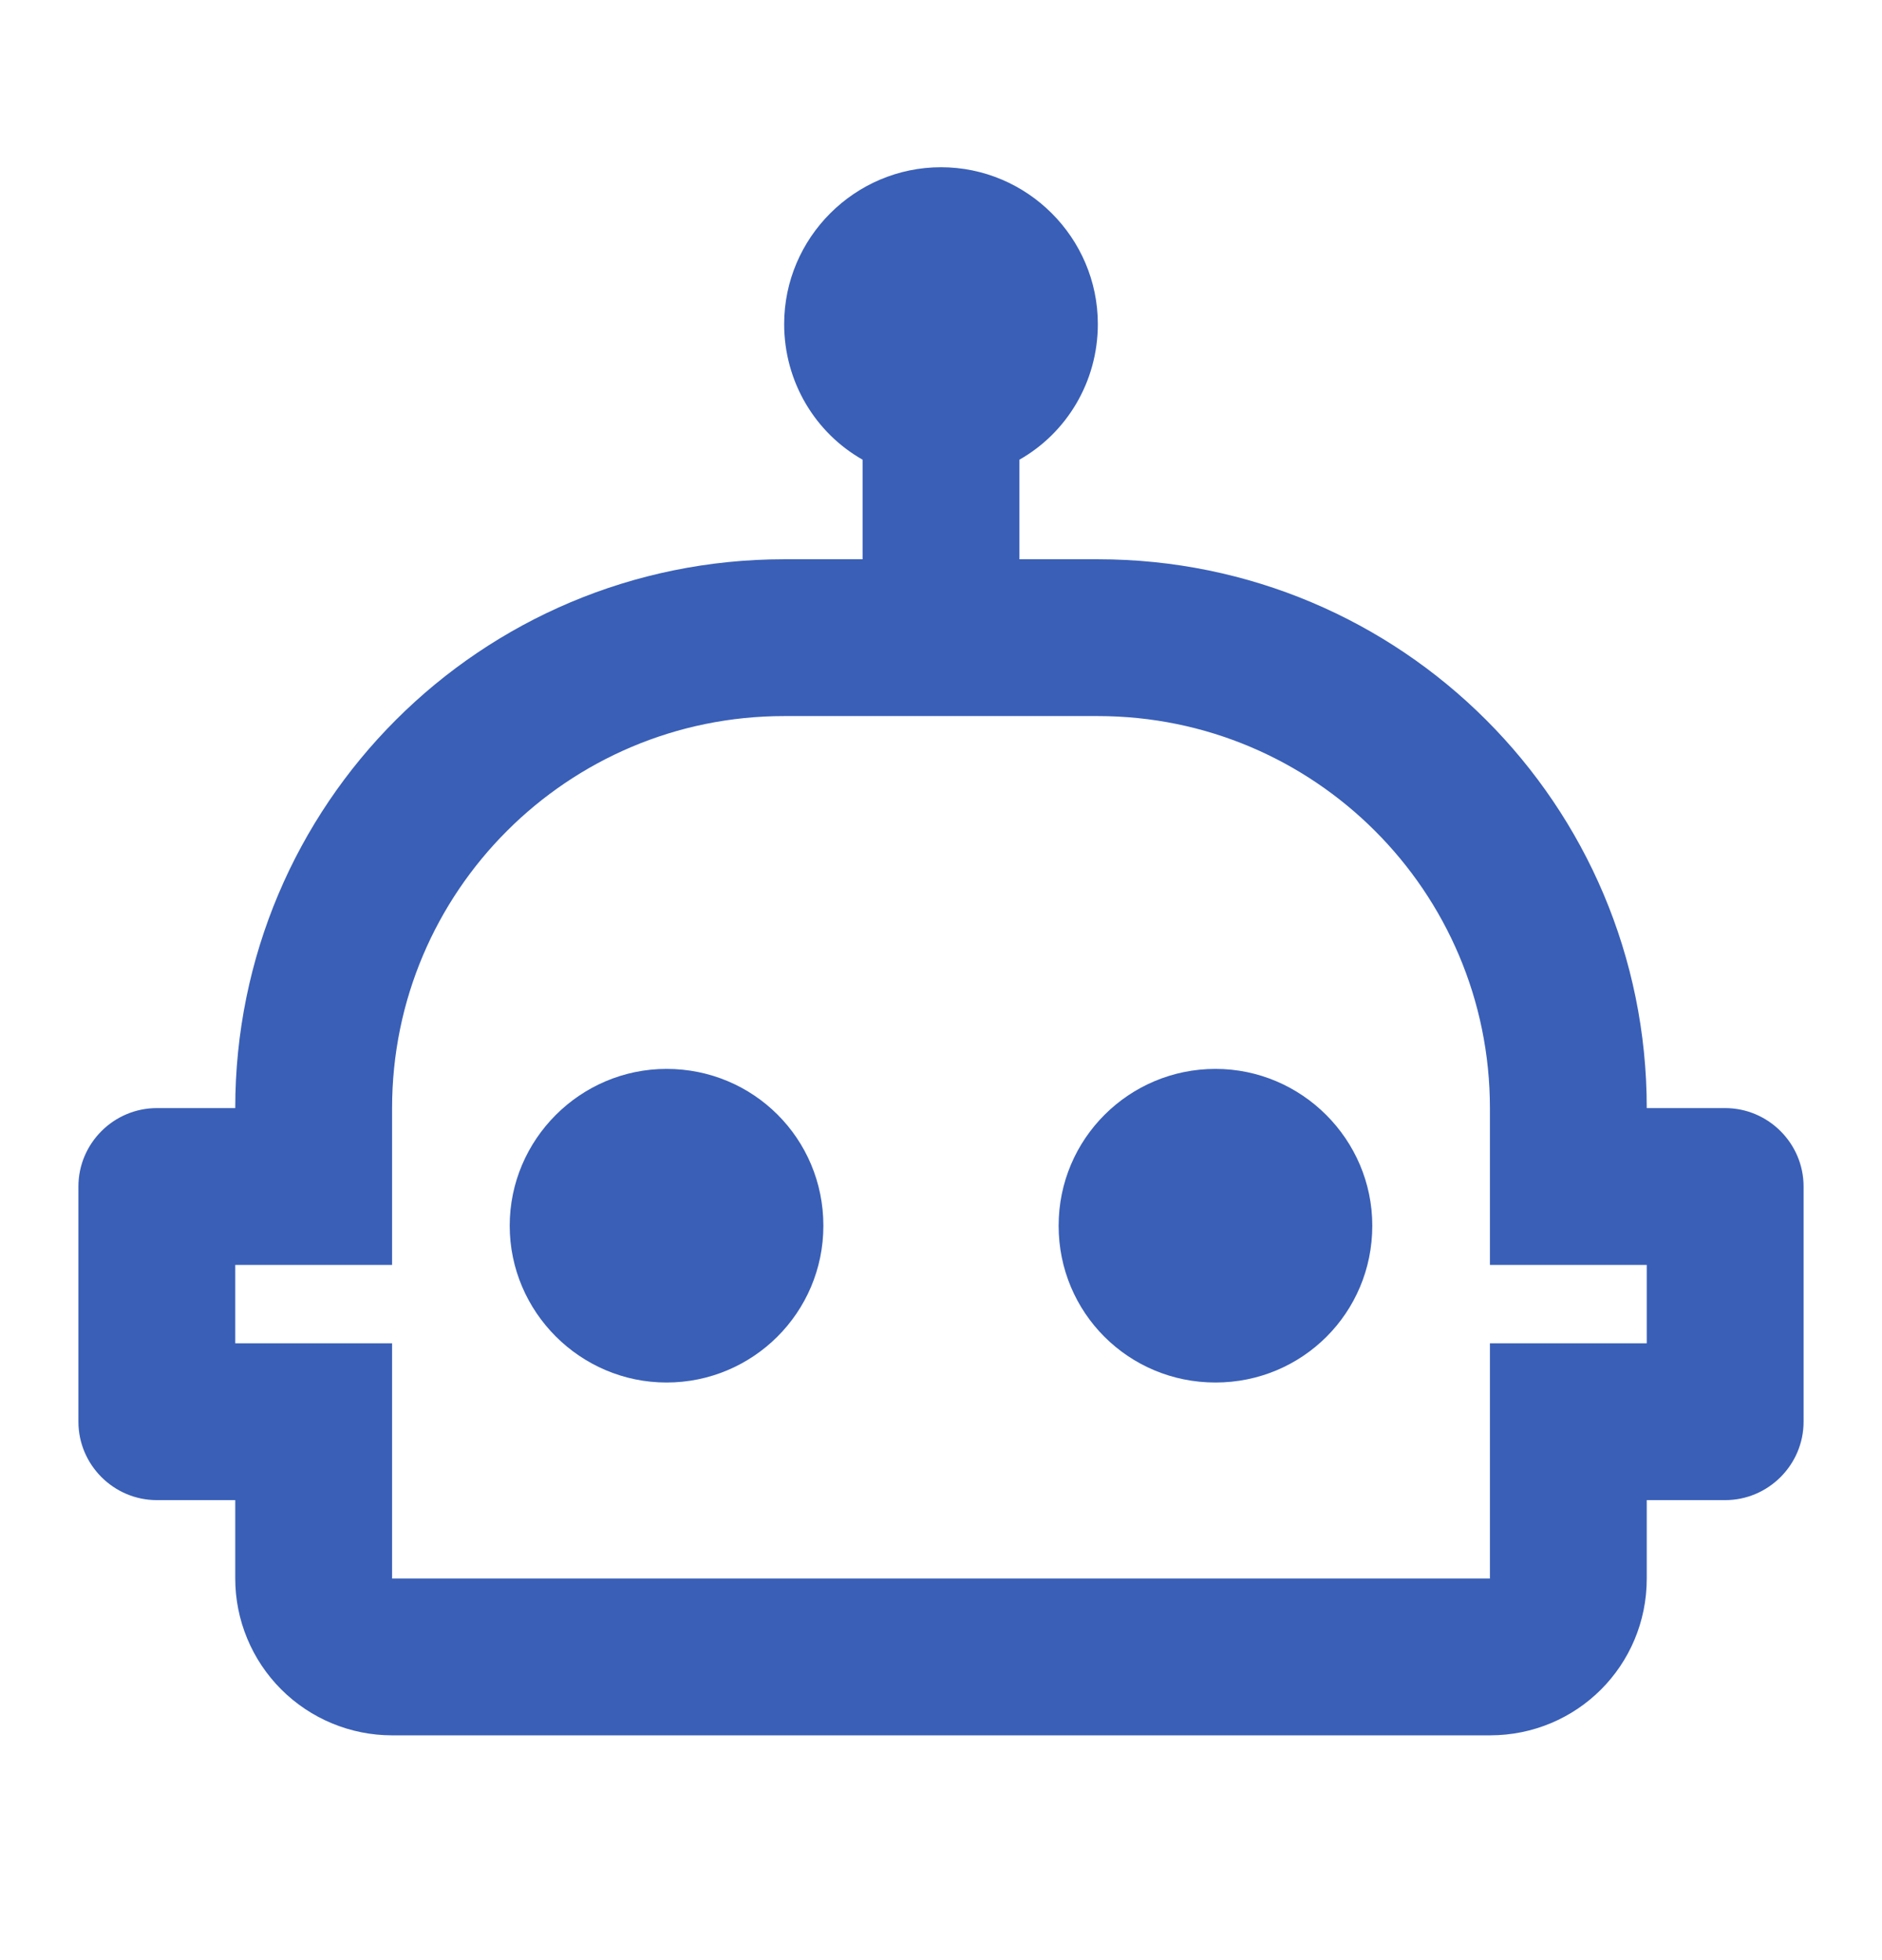 <svg width="24" height="25" viewBox="0 0 24 25" fill="none" xmlns="http://www.w3.org/2000/svg">
<path d="M17.5 15.633C17.5 16.743 16.61 17.633 15.5 17.633C14.39 17.633 13.5 16.743 13.5 15.633C13.5 14.523 14.4 13.633 15.5 13.633C16.6 13.633 17.5 14.533 17.5 15.633ZM8.5 13.633C7.4 13.633 6.5 14.533 6.5 15.633C6.5 16.733 7.4 17.633 8.5 17.633C9.6 17.633 10.5 16.743 10.5 15.633C10.5 14.523 9.61 13.633 8.5 13.633ZM23 15.133V18.133C23 18.683 22.55 19.133 22 19.133H21V20.133C21 21.243 20.11 22.133 19 22.133H5C4.47 22.133 3.961 21.922 3.586 21.547C3.211 21.172 3 20.663 3 20.133V19.133H2C1.45 19.133 1 18.683 1 18.133V15.133C1 14.583 1.45 14.133 2 14.133H3C3 10.263 6.13 7.133 10 7.133H11V5.863C10.4 5.523 10 4.873 10 4.133C10 3.033 10.9 2.133 12 2.133C13.1 2.133 14 3.033 14 4.133C14 4.873 13.6 5.523 13 5.863V7.133H14C17.87 7.133 21 10.263 21 14.133H22C22.55 14.133 23 14.583 23 15.133ZM21 16.133H19V14.133C19 11.373 16.76 9.133 14 9.133H10C7.24 9.133 5 11.373 5 14.133V16.133H3V17.133H5V20.133H19V17.133H21V16.133Z" fill="#395FB7"/>
</svg>
